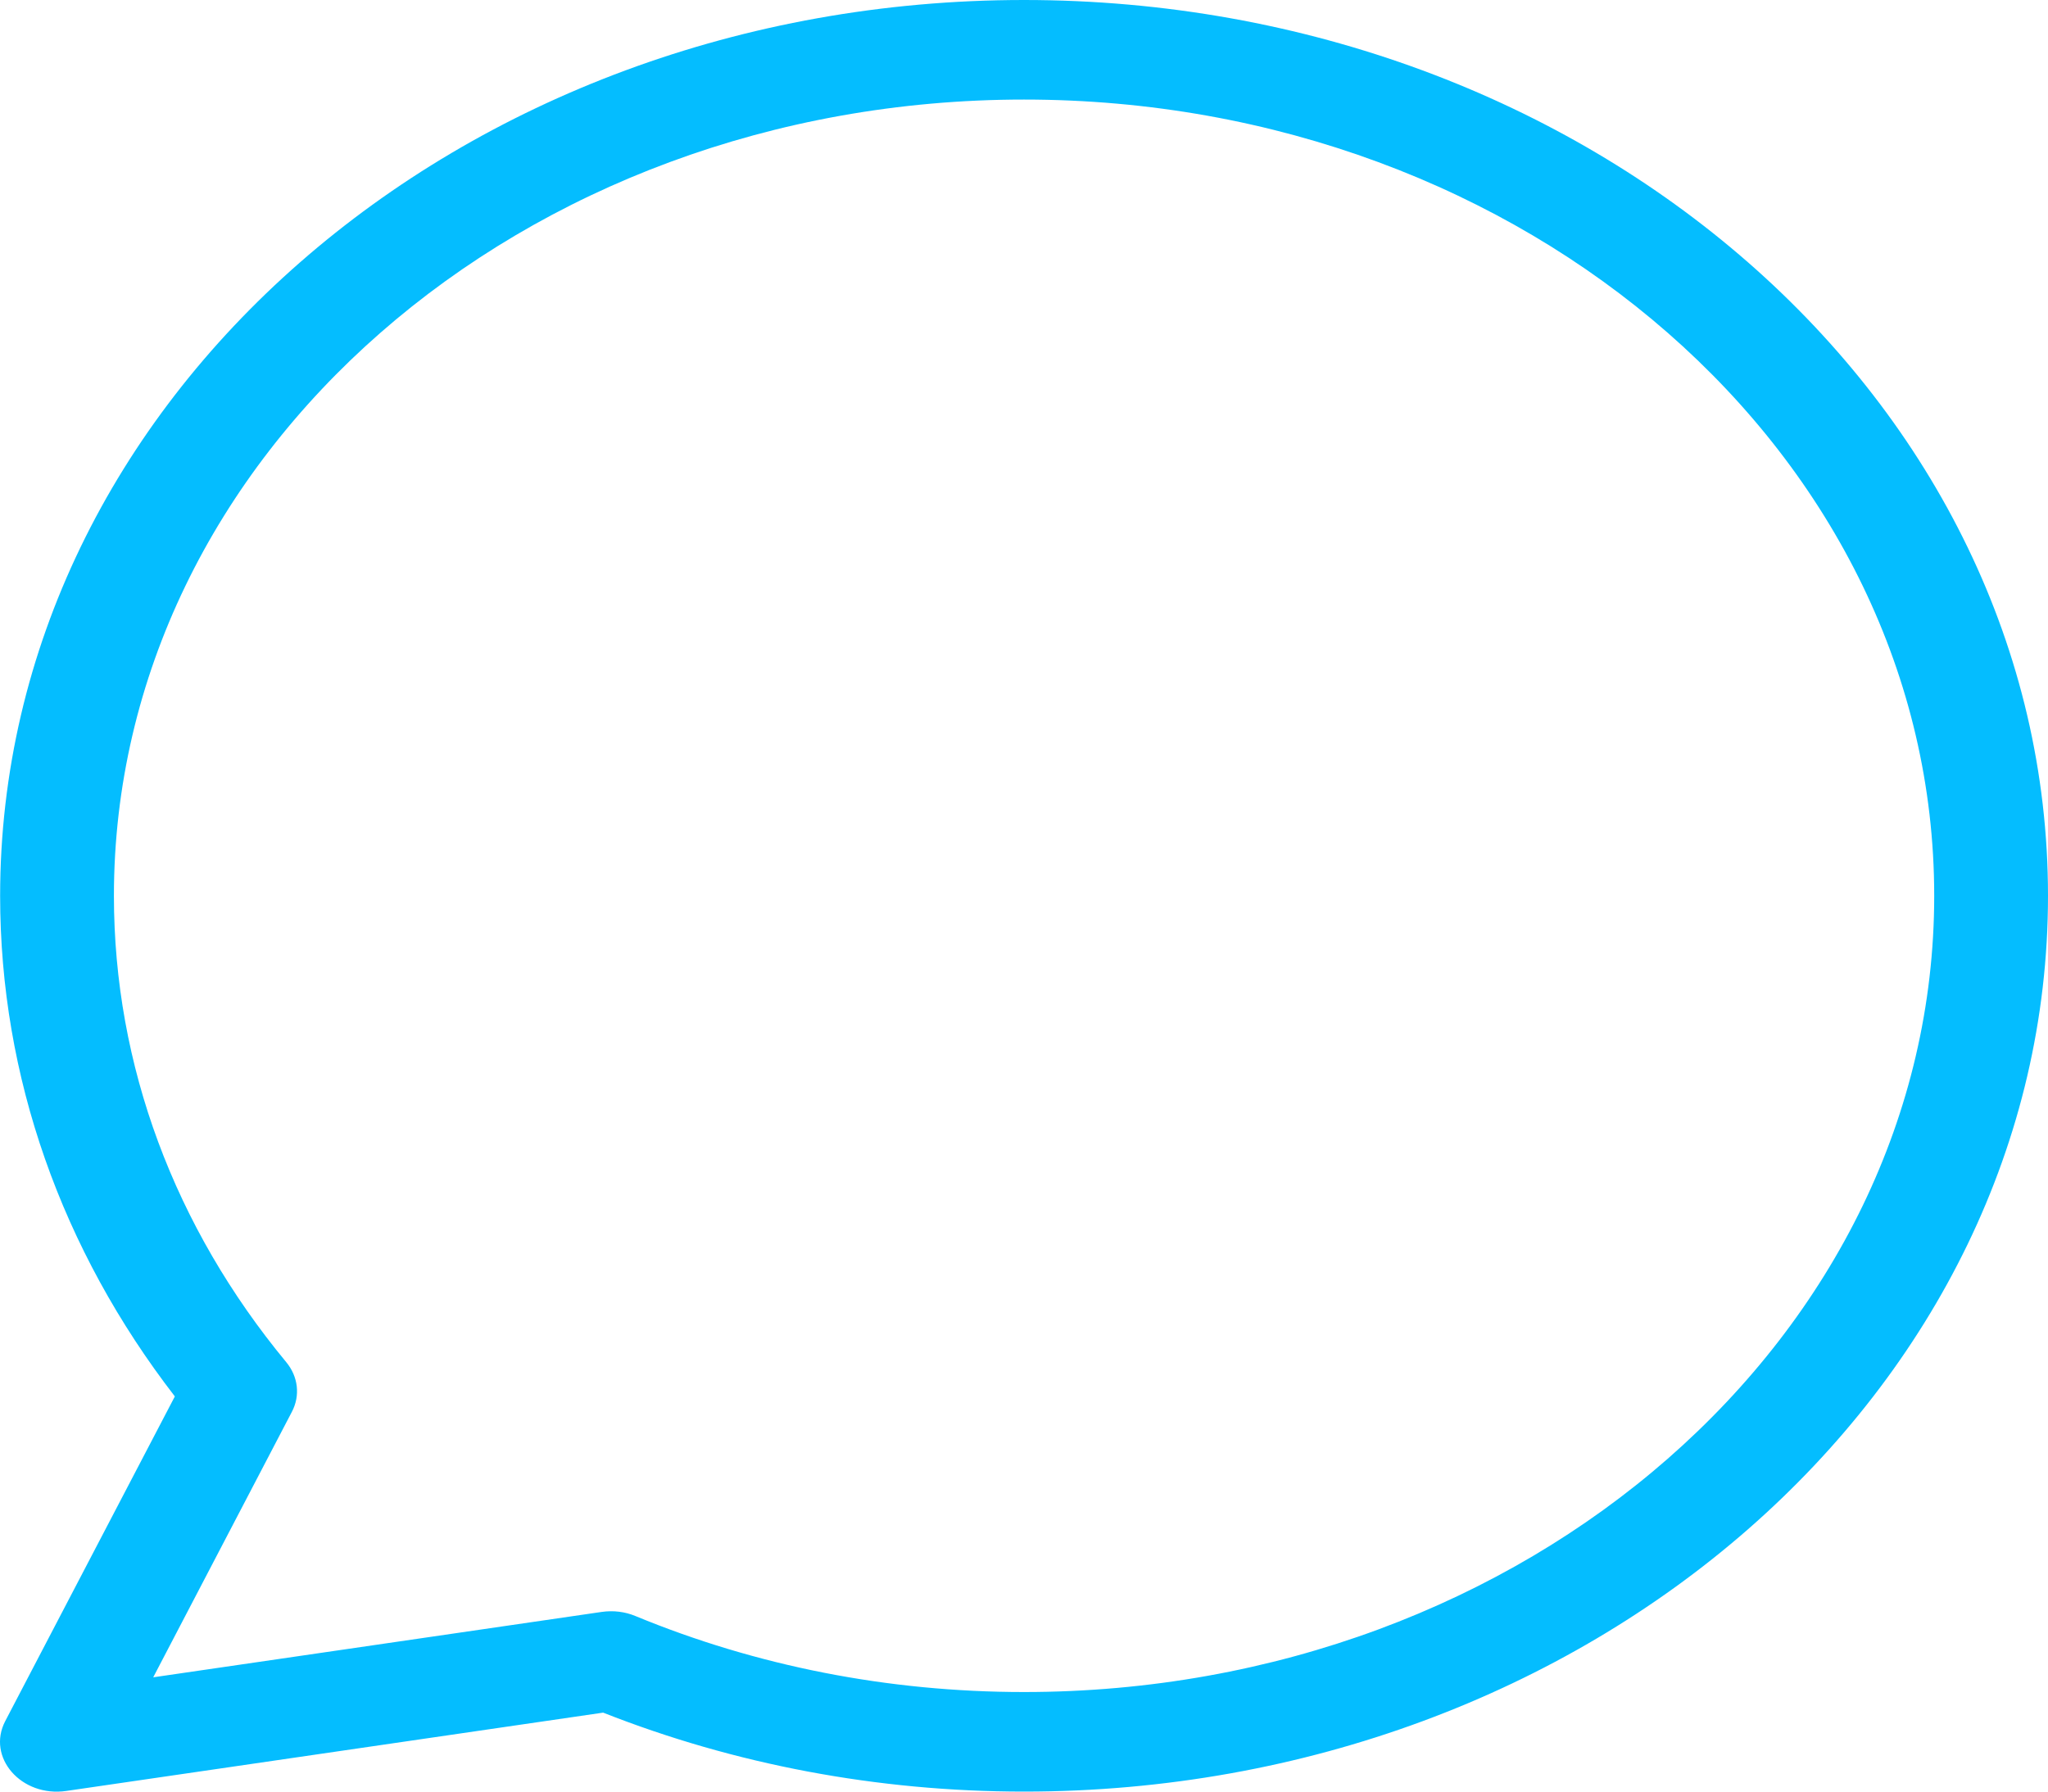 <svg width="16" height="14" viewBox="0 0 16 14" fill="none" xmlns="http://www.w3.org/2000/svg">
<path d="M4.701 12.596C4.791 12.583 4.882 12.594 4.964 12.628C5.905 13.017 6.936 13.222 8 13.222C11.928 13.222 15.111 10.436 15.111 7C15.111 3.563 11.928 0.778 8 0.778C4.073 0.778 0.89 3.563 0.89 7C0.89 8.327 1.365 9.591 2.236 10.644C2.33 10.757 2.347 10.906 2.28 11.033L1.197 13.107L4.701 12.596ZM0.518 13.995C0.167 14.046 -0.107 13.733 0.041 13.449L1.366 10.912C0.482 9.767 0.001 8.415 0.001 7C0.001 3.134 3.582 0 8 0C12.418 0 16 3.134 16 7C16 10.866 12.418 14 8 14C6.852 14 5.736 13.787 4.712 13.383L0.518 13.995Z" fill="#04BDFF"/>
</svg>
